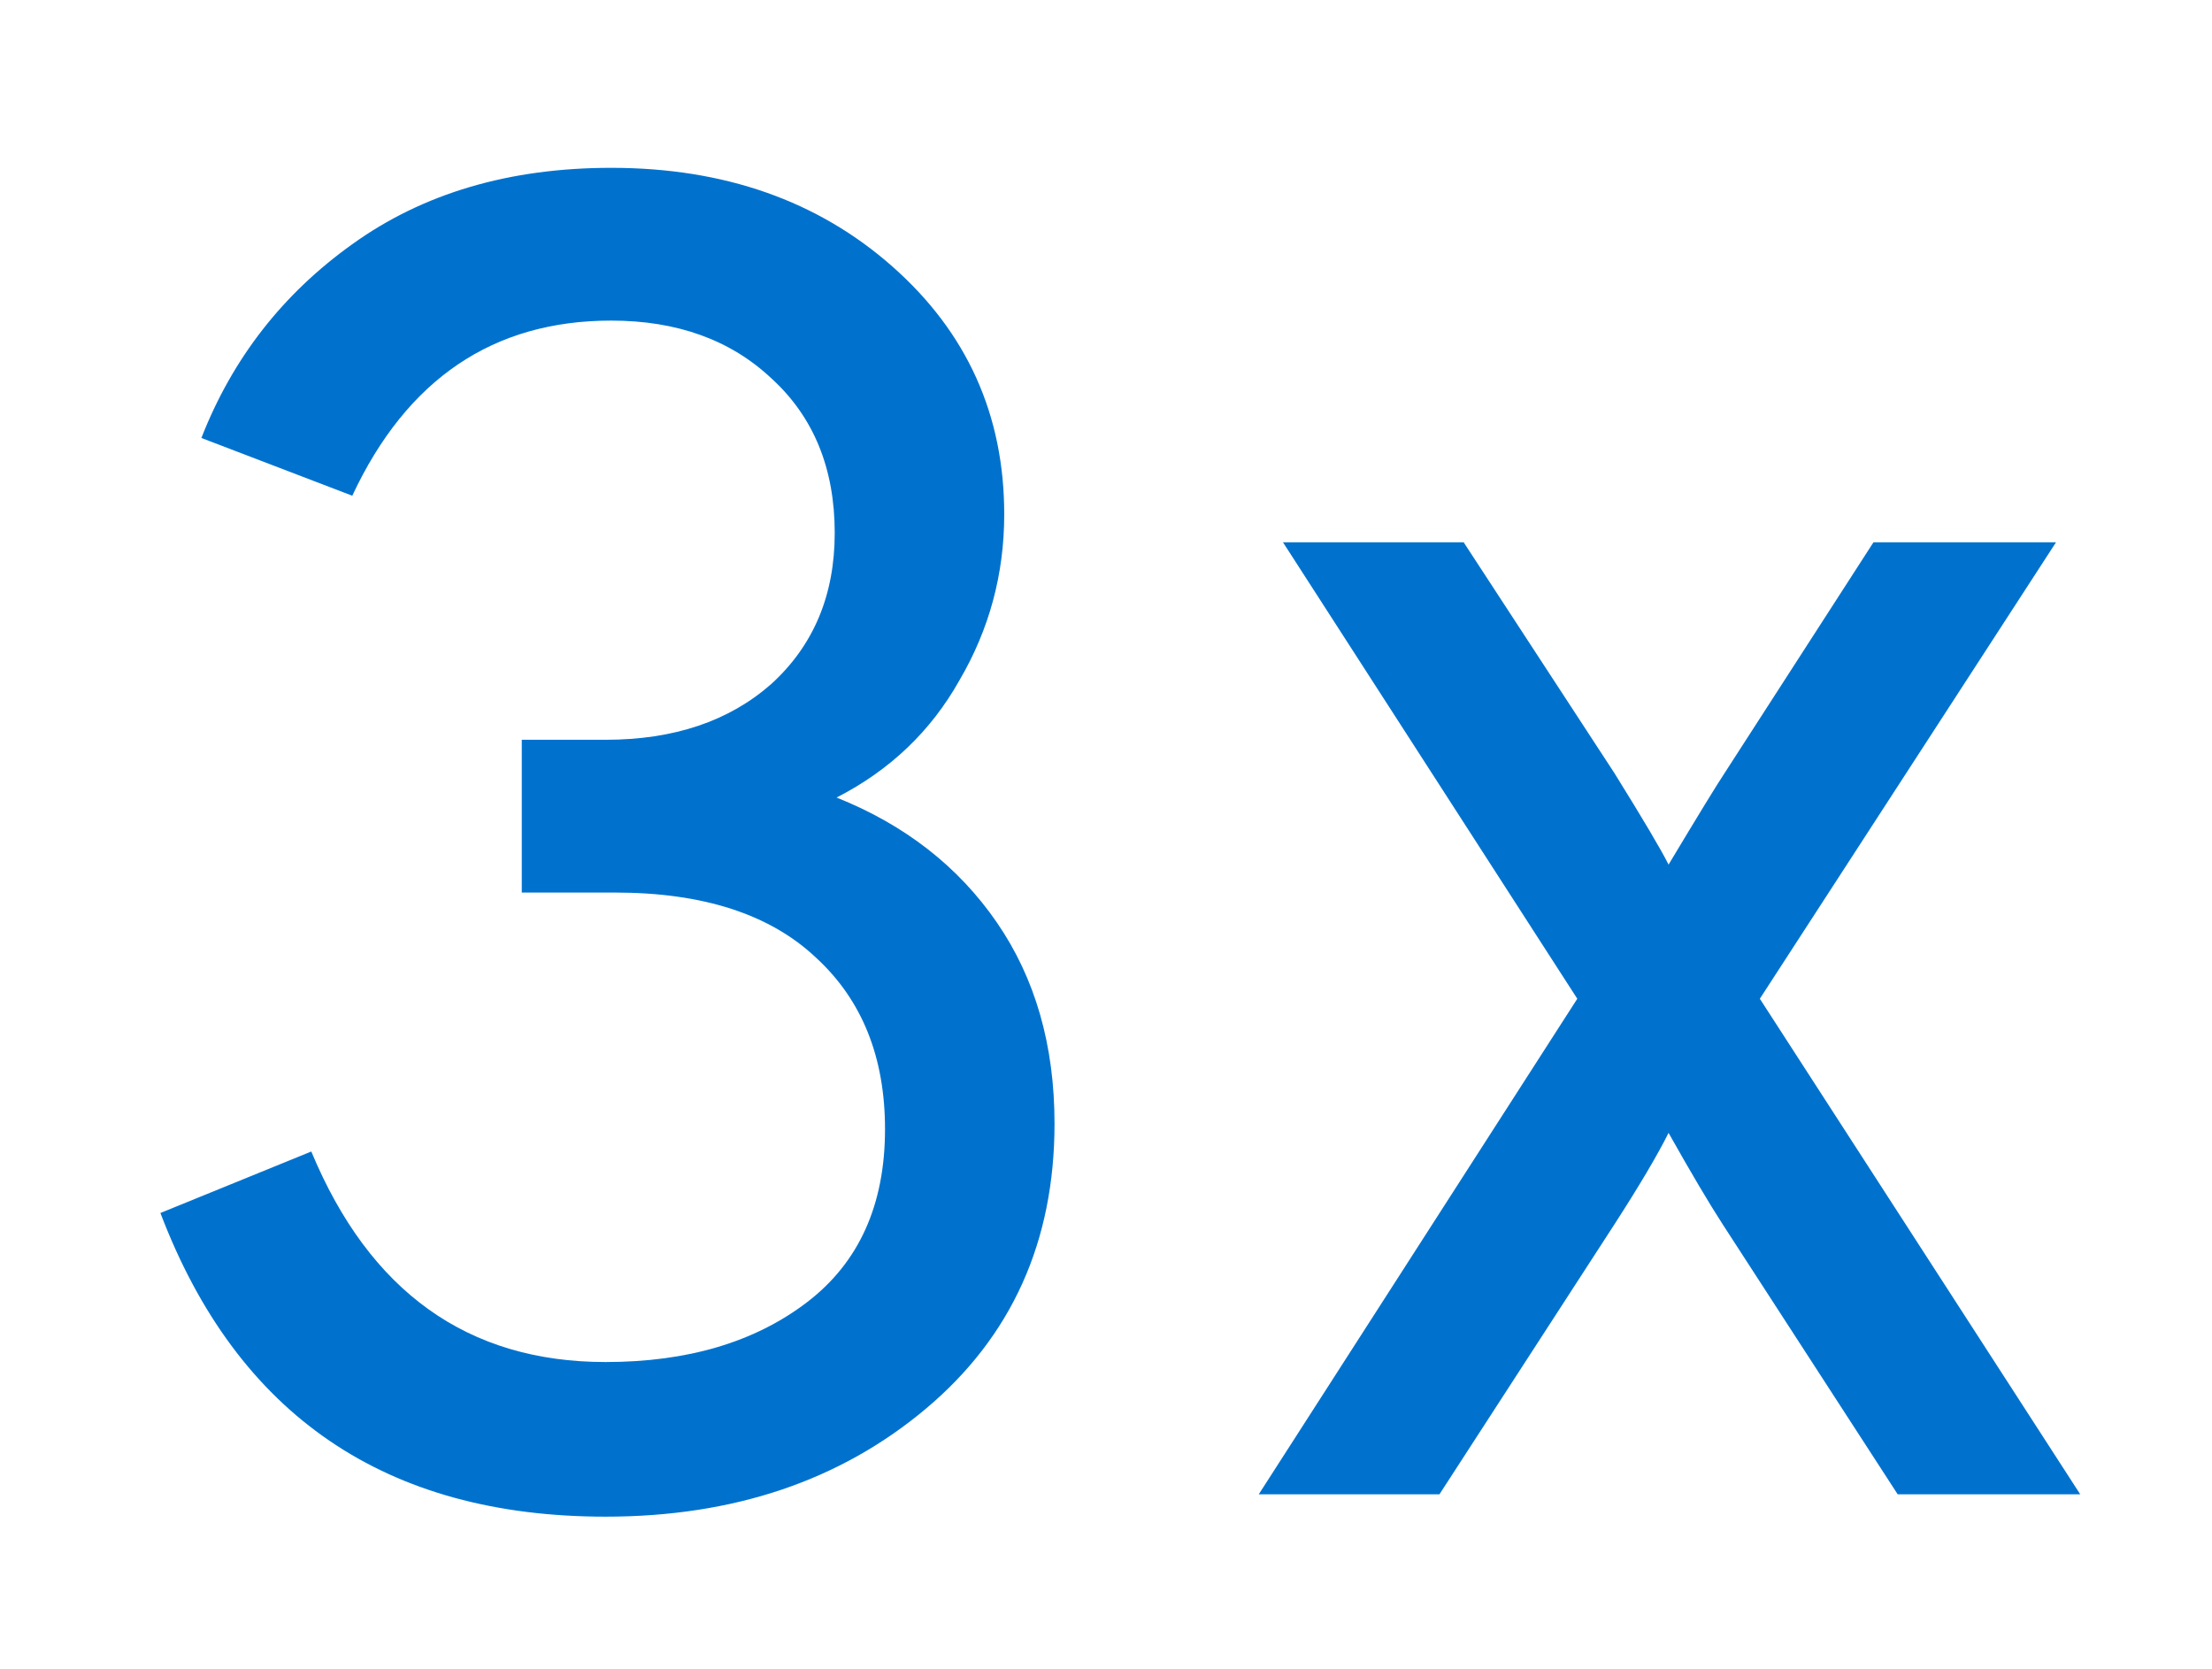 <svg width="114" height="86" viewBox="0 0 114 86" fill="none" xmlns="http://www.w3.org/2000/svg">
<path d="M31.211 78.152C19.883 78.152 12.235 72.936 8.267 62.504L16.043 59.336C19.051 66.568 24.107 70.184 31.211 70.184C35.435 70.184 38.891 69.16 41.579 67.112C44.267 65.064 45.611 62.088 45.611 58.184C45.611 54.472 44.427 51.528 42.059 49.352C39.691 47.112 36.235 45.992 31.691 45.992H26.891V38.12H31.211C34.731 38.12 37.579 37.16 39.755 35.24C41.931 33.256 43.019 30.664 43.019 27.464C43.019 24.136 41.931 21.48 39.755 19.496C37.643 17.512 34.891 16.52 31.499 16.52C25.419 16.52 20.971 19.528 18.155 25.544L10.379 22.568C11.979 18.472 14.571 15.144 18.155 12.584C21.803 9.96 26.251 8.648 31.499 8.648C37.323 8.648 42.155 10.344 45.995 13.736C49.835 17.128 51.755 21.384 51.755 26.504C51.755 29.576 50.987 32.424 49.451 35.048C47.979 37.672 45.867 39.688 43.115 41.096C46.635 42.504 49.387 44.648 51.371 47.528C53.355 50.408 54.347 53.864 54.347 57.896C54.347 63.976 52.139 68.872 47.723 72.584C43.307 76.296 37.803 78.152 31.211 78.152ZM64.873 77L81.289 51.464L66.121 27.944H75.433L83.209 39.848C84.681 42.216 85.609 43.784 85.993 44.552C87.529 41.992 88.489 40.424 88.873 39.848L96.553 27.944H105.961L90.697 51.464L107.209 77H97.801L88.777 63.08C88.073 61.992 87.145 60.424 85.993 58.376C85.417 59.528 84.489 61.096 83.209 63.08L74.185 77H64.873Z" fill="#0072CE"/>
</svg>

